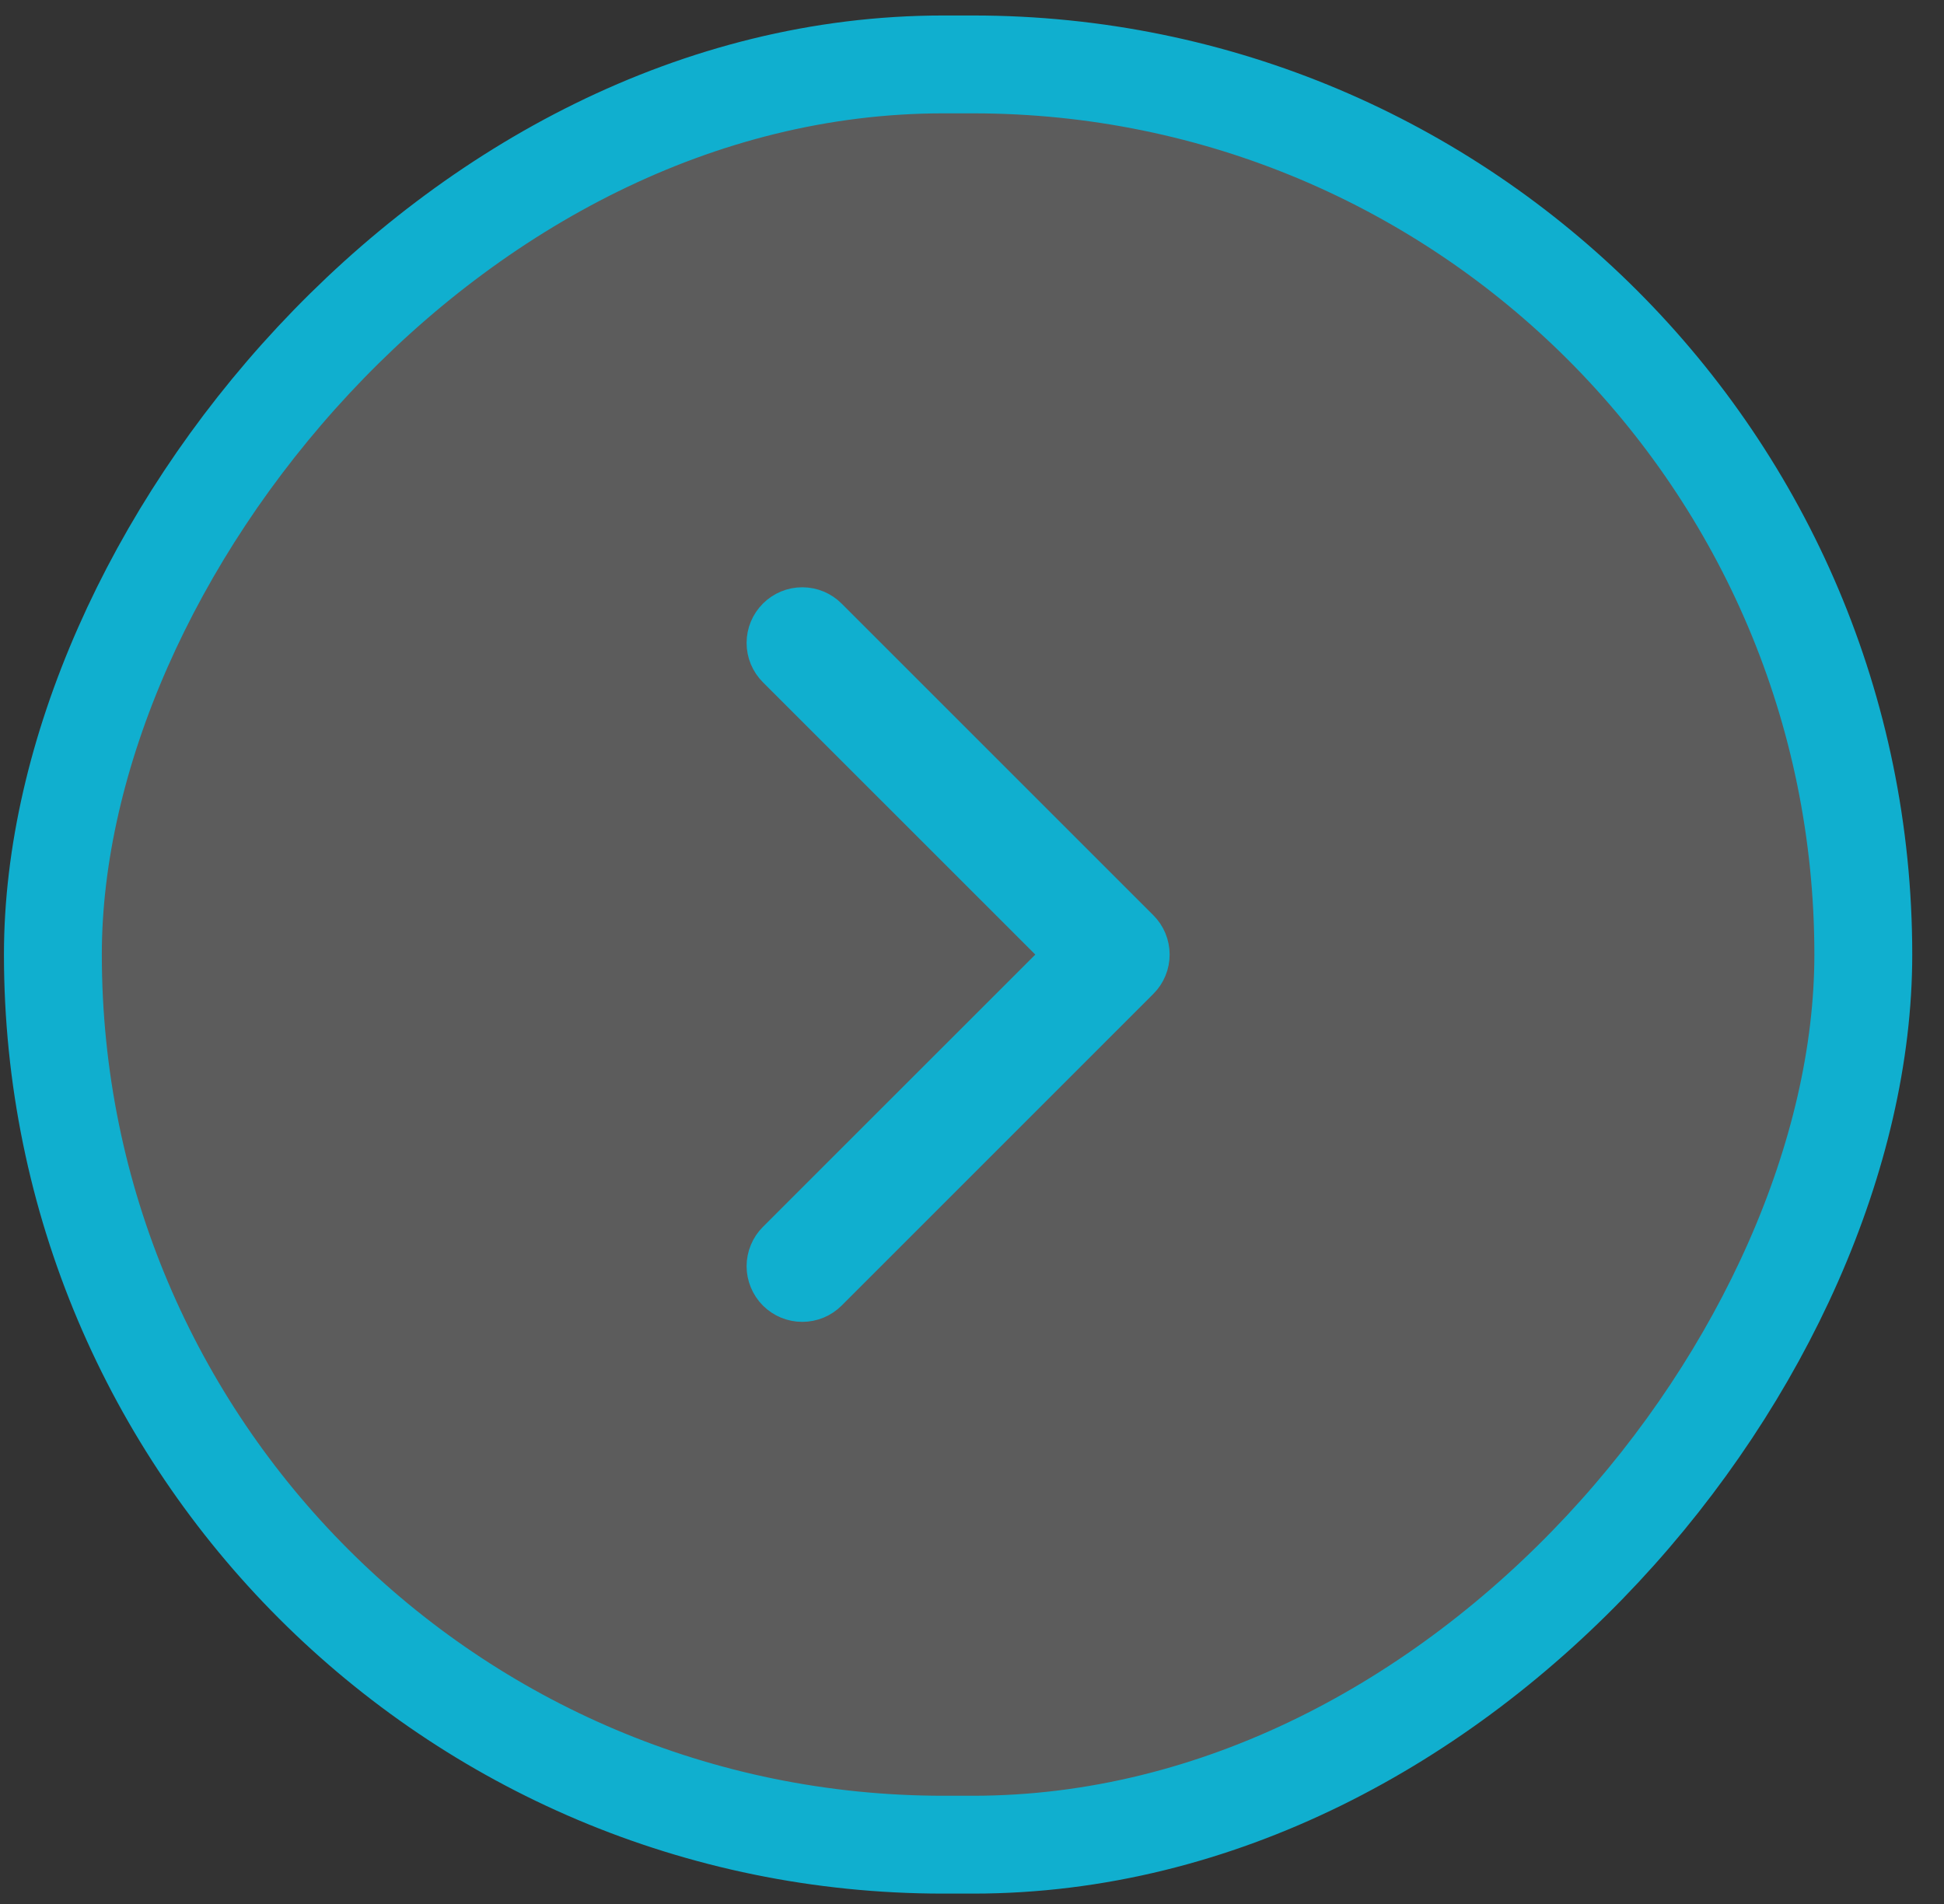<svg xmlns="http://www.w3.org/2000/svg" width="49" height="48" viewBox="0 0 49 48" fill="none"><rect x="0" y="0" width="49" height="48" fill="#333333" stroke="none"/><rect x="-1.233" y="1.233" width="45.633" height="44.881" rx="22.441" transform="matrix(-1 0 0 1 45.733 0.391)" fill="white" fill-opacity="0.2"></rect><rect x="-1.233" y="1.233" width="45.633" height="44.881" rx="22.441" transform="matrix(-1 0 0 1 45.733 0.391)" stroke="#10AFCF" stroke-width="2.467"></rect><path d="M19.448 31.148L19.448 31.148L26.532 24.065L19.448 16.982L19.448 16.982C19.243 16.777 19.127 16.499 19.127 16.209C19.127 15.918 19.243 15.64 19.448 15.435C19.653 15.229 19.932 15.114 20.222 15.114C20.512 15.114 20.791 15.229 20.996 15.435L28.852 23.291C28.852 23.291 28.852 23.291 28.852 23.291C28.954 23.393 29.035 23.513 29.09 23.646C29.145 23.779 29.173 23.921 29.173 24.065C29.173 24.209 29.145 24.351 29.09 24.484C29.035 24.617 28.954 24.737 28.852 24.839C28.852 24.839 28.852 24.839 28.852 24.839L20.996 32.696C20.894 32.797 20.773 32.878 20.641 32.933C20.508 32.988 20.366 33.016 20.222 33.016C20.078 33.016 19.936 32.988 19.803 32.933C19.67 32.878 19.55 32.797 19.448 32.696C19.346 32.594 19.266 32.473 19.211 32.34C19.156 32.208 19.127 32.065 19.127 31.922C19.127 31.778 19.156 31.636 19.211 31.503C19.266 31.37 19.346 31.249 19.448 31.148Z" fill="#10AFCF" stroke="#10AFCF" stroke-width="0.617"></path></svg>